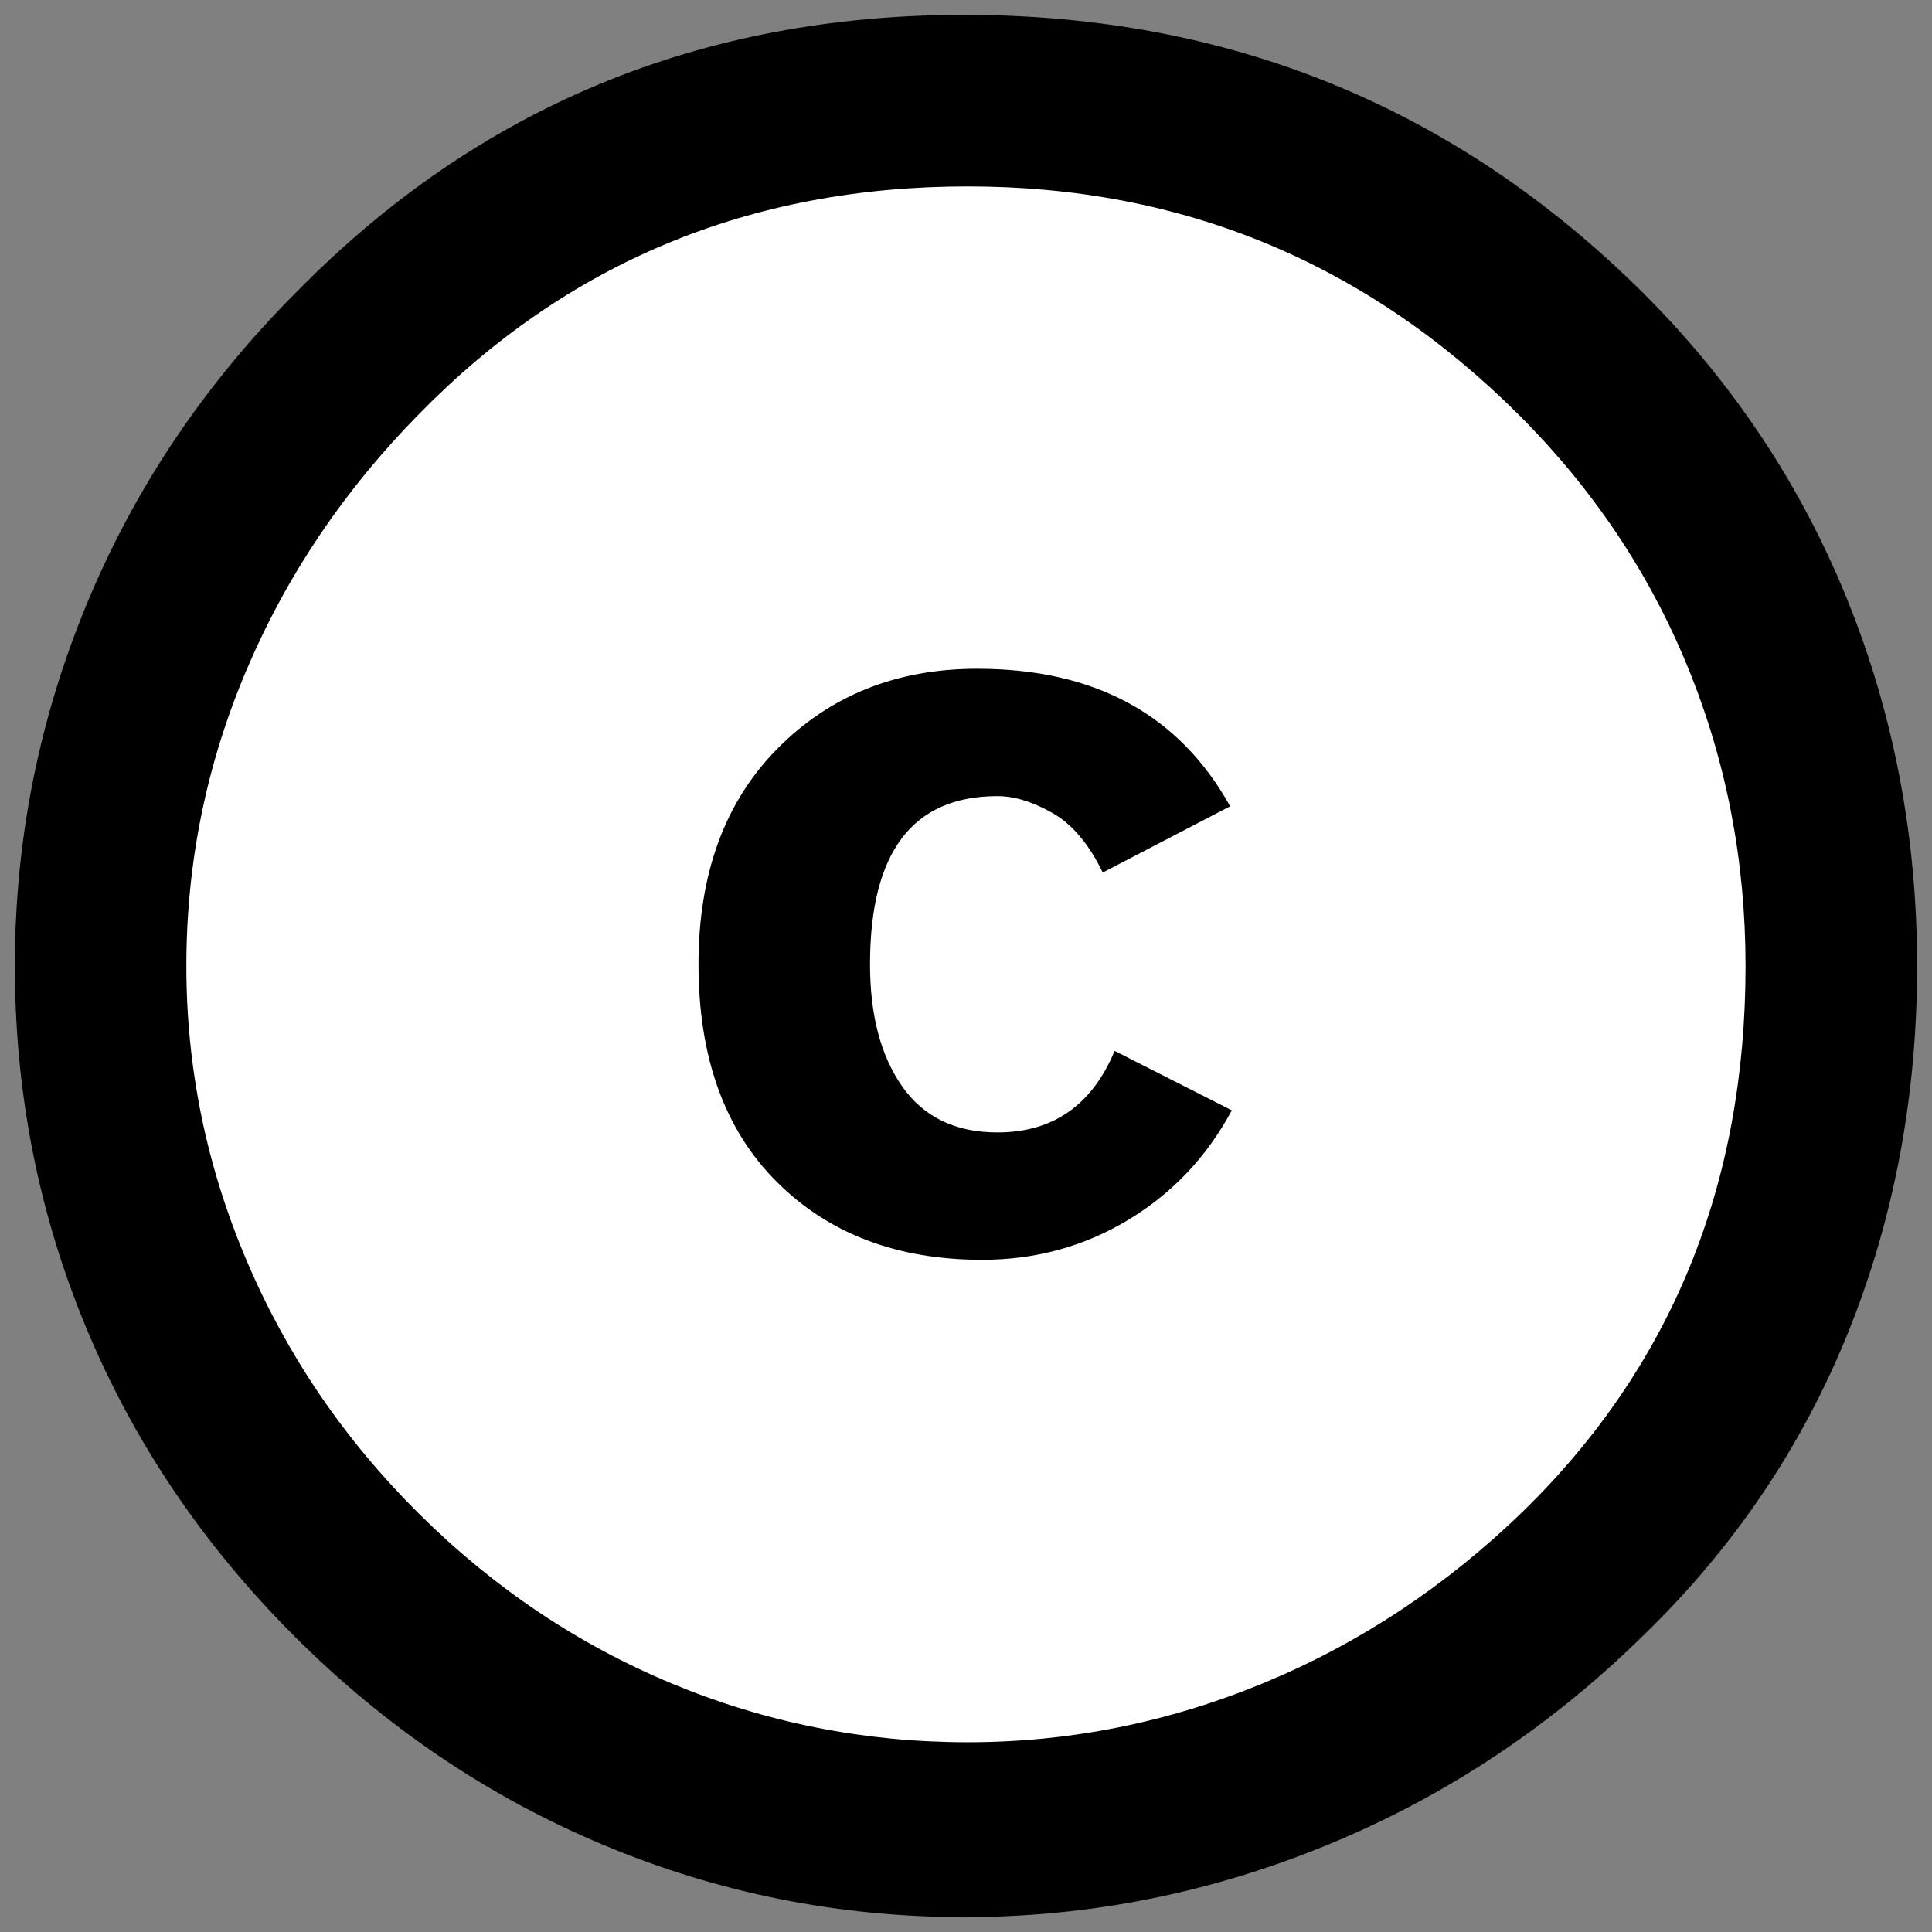 <?xml version="1.0" encoding="UTF-8" standalone="no"?>
<svg width="65px" height="65px" viewBox="0 0 65 65" version="1.1" xmlns="http://www.w3.org/2000/svg" xmlns:xlink="http://www.w3.org/1999/xlink" xmlns:sketch="http://www.bohemiancoding.com/sketch/ns">
    <rect x="0" y="0" width="65" height="65" fill="#808080" stroke="none"/>
    <!-- Generator: Sketch 3.5.2 (25235) - http://www.bohemiancoding.com/sketch -->
    <title>ccs</title>
    <desc>Created with Sketch.</desc>
    <defs></defs>
    <g id="Page-1" stroke="none" stroke-width="1" fill="none" fill-rule="evenodd" sketch:type="MSPage">
        <g id="cc" sketch:type="MSLayerGroup">
            <g id="Layer_1" sketch:type="MSShapeGroup">
                <g id="Group">
                    <circle id="Oval" fill="#FFFFFF" cx="32.785" cy="32.501" r="28.836"></circle>
                    <path d="M32.441,0.5 C41.392,0.5 49.013,3.625 55.298,9.872 C58.306,12.881 60.593,16.32 62.155,20.186 C63.716,24.053 64.499,28.157 64.499,32.5 C64.499,36.881 63.726,40.986 62.185,44.813 C60.642,48.641 58.365,52.023 55.357,54.956 C52.234,58.041 48.691,60.404 44.728,62.042 C40.767,63.68 36.671,64.499 32.443,64.499 C28.215,64.499 24.167,63.691 20.3,62.07 C16.434,60.452 12.967,58.109 9.9,55.043 C6.833,51.977 4.5,48.519 2.9,44.671 C1.3,40.823 0.5,36.767 0.5,32.5 C0.5,28.271 1.309,24.205 2.928,20.3 C4.547,16.395 6.9,12.9 9.985,9.814 C16.08,3.606 23.565,0.5 32.441,0.5 L32.441,0.5 Z M32.557,6.272 C25.243,6.272 19.09,8.825 14.099,13.929 C11.584,16.482 9.651,19.348 8.299,22.529 C6.945,25.71 6.27,29.034 6.27,32.501 C6.27,35.93 6.945,39.235 8.299,42.414 C9.652,45.597 11.584,48.435 14.099,50.93 C16.613,53.426 19.45,55.329 22.614,56.645 C25.775,57.959 29.09,58.616 32.557,58.616 C35.985,58.616 39.307,57.951 42.53,56.617 C45.749,55.282 48.651,53.36 51.243,50.846 C56.233,45.97 58.727,39.856 58.727,32.502 C58.727,28.959 58.079,25.607 56.784,22.445 C55.491,19.283 53.604,16.465 51.13,13.987 C45.984,8.844 39.795,6.272 32.557,6.272 L32.557,6.272 Z M41.387,27.127 L37.1,29.356 C36.642,28.405 36.081,27.737 35.415,27.356 C34.748,26.976 34.129,26.785 33.557,26.785 C30.701,26.785 29.271,28.67 29.271,32.442 C29.271,34.156 29.633,35.526 30.356,36.555 C31.08,37.584 32.147,38.099 33.557,38.099 C35.424,38.099 36.738,37.184 37.501,35.356 L41.443,37.356 C40.605,38.919 39.443,40.147 37.957,41.042 C36.473,41.938 34.834,42.385 33.043,42.385 C30.186,42.385 27.88,41.51 26.128,39.756 C24.376,38.004 23.5,35.566 23.5,32.443 C23.5,29.395 24.386,26.977 26.157,25.186 C27.928,23.396 30.166,22.5 32.872,22.5 C36.835,22.498 39.672,24.041 41.387,27.127 L41.387,27.127 Z" id="Shape" fill="#000000"></path>
                </g>
            </g>
        </g>
    </g>
</svg>